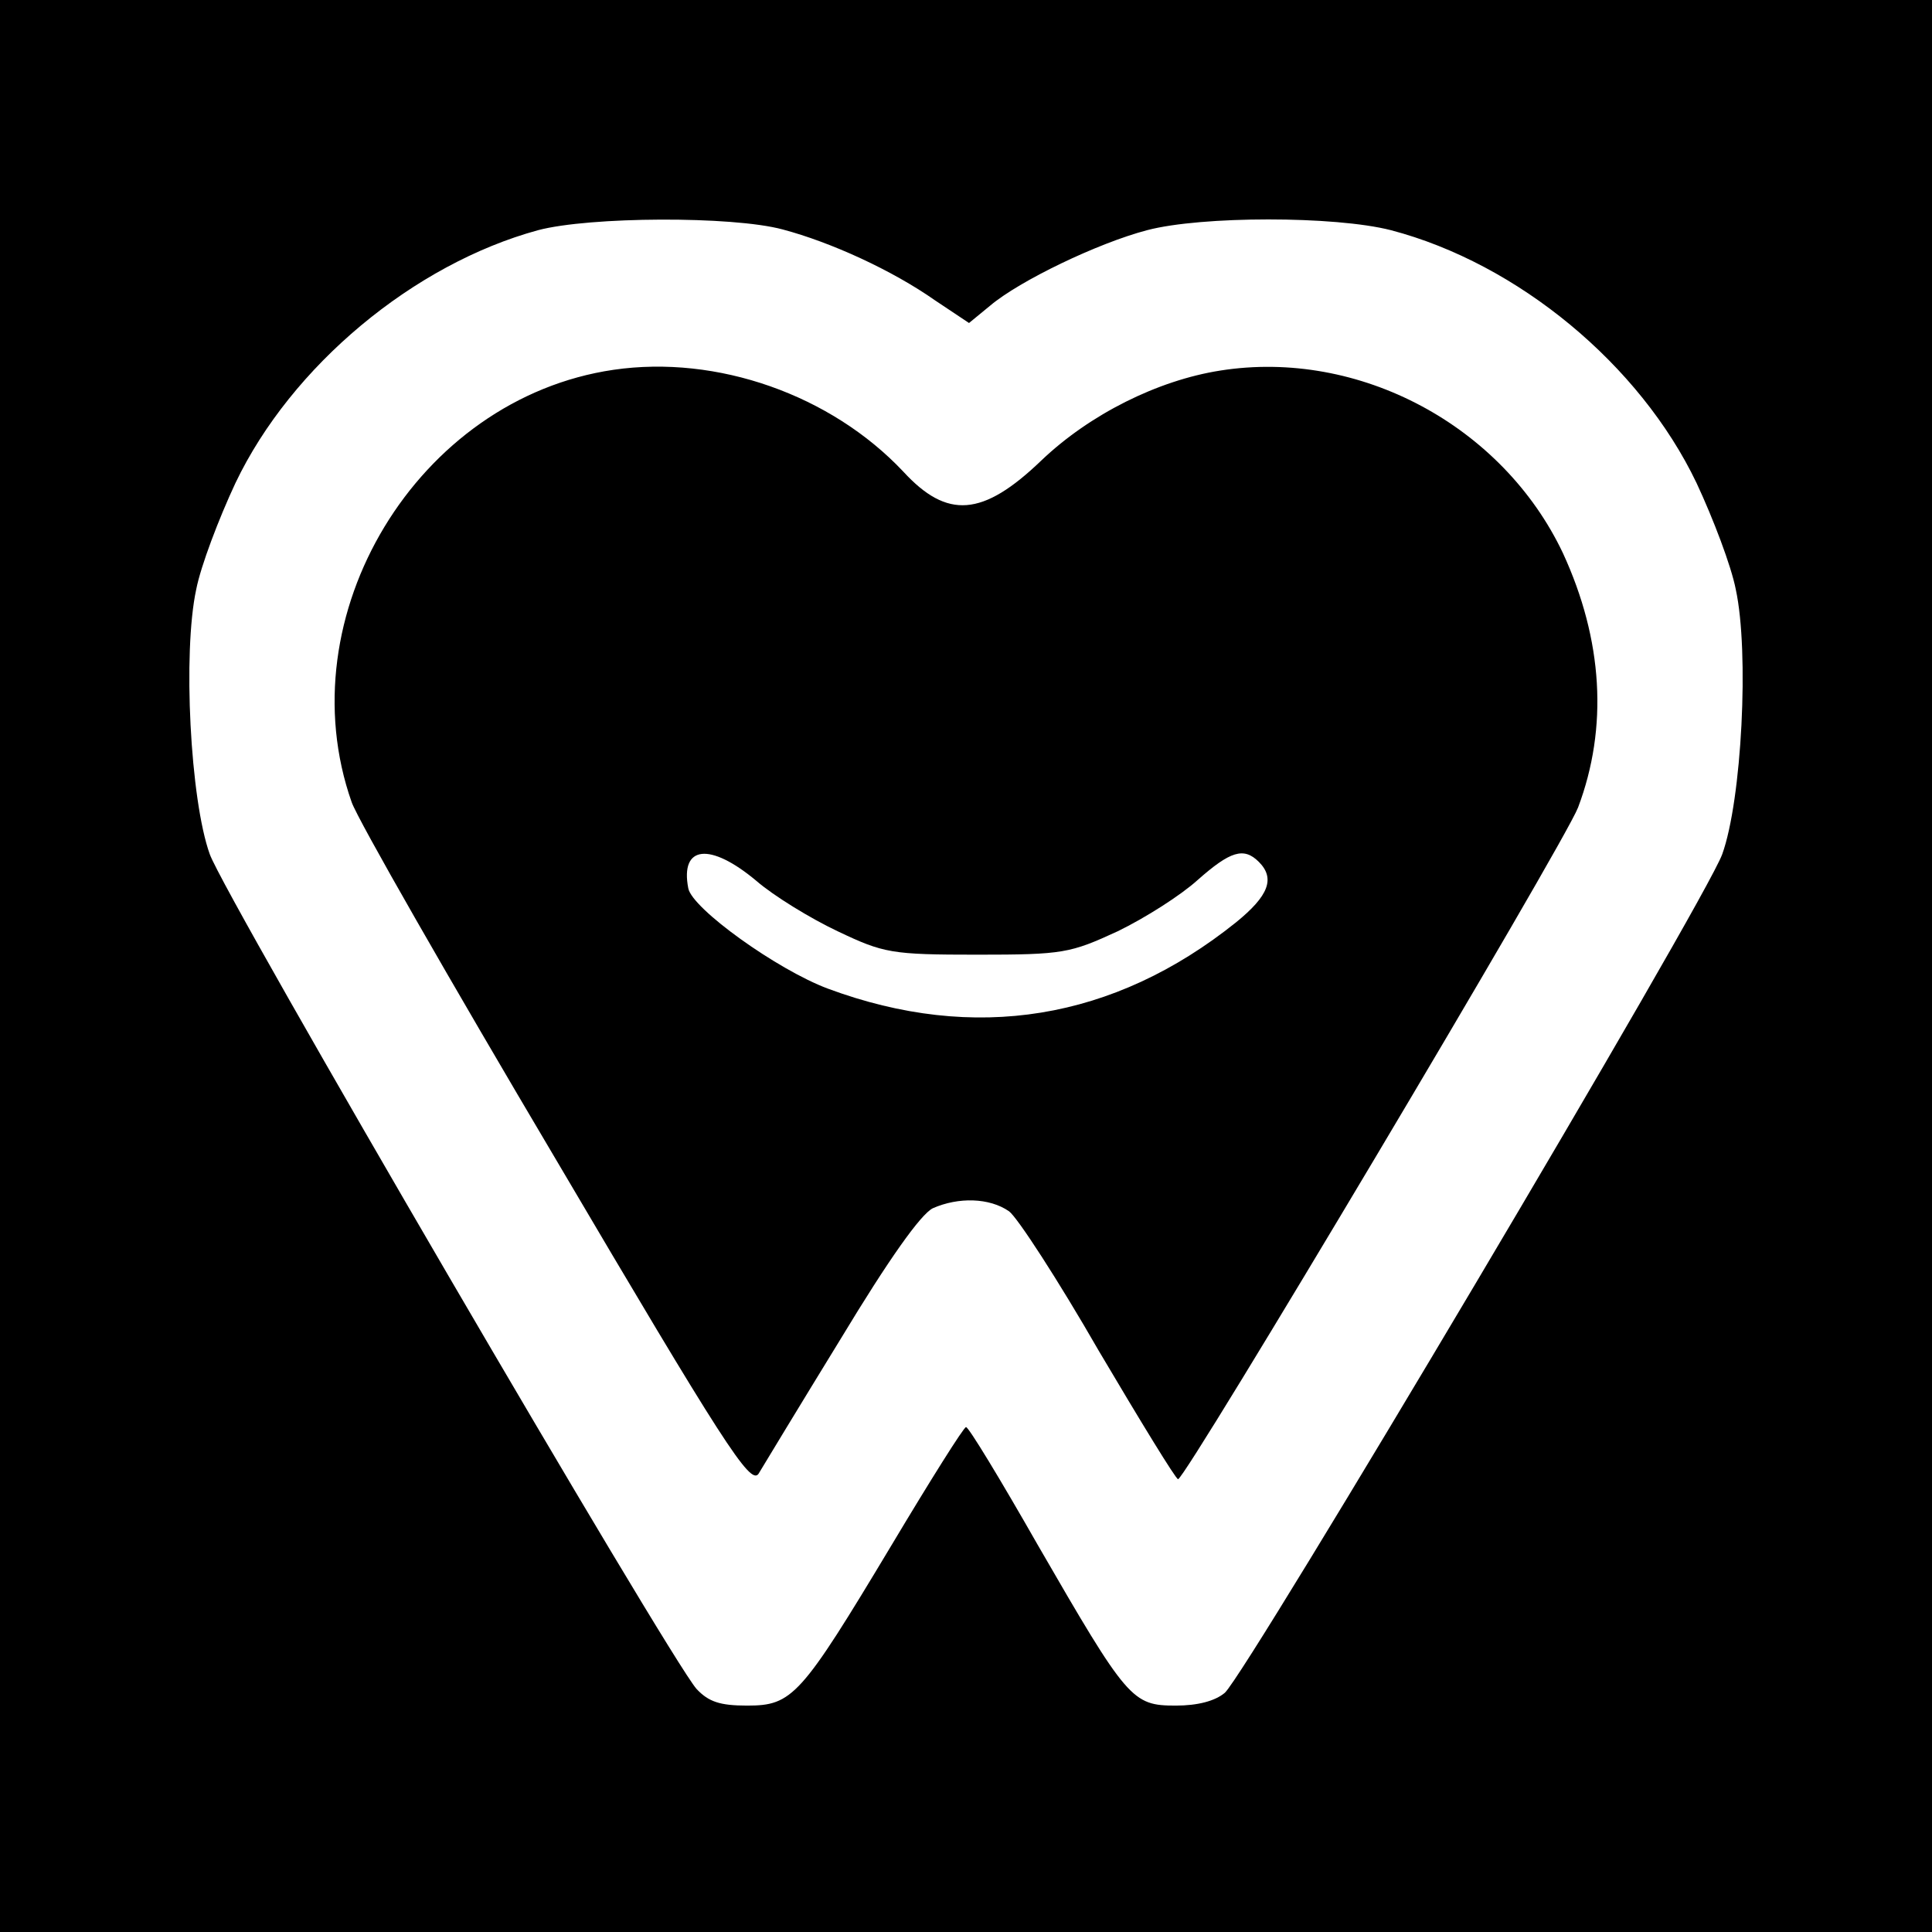 <?xml version="1.0" standalone="no"?>
<!DOCTYPE svg PUBLIC "-//W3C//DTD SVG 20010904//EN"
 "http://www.w3.org/TR/2001/REC-SVG-20010904/DTD/svg10.dtd">
<svg version="1.0" xmlns="http://www.w3.org/2000/svg"
 width="256pt" height="256pt" viewBox="0 0 256 256"
 preserveAspectRatio="xMidYMid meet">
<g transform="translate(0,256) scale(0.1,-0.1)"
fill="#000000" stroke="none">
<path d="M0 1280 l0 -1280 1280 0 1280 0 0 1280 0 1280 -1280 0 -1280 0 0
-1280z m1037 976 c64 -17 145 -54 202 -94 l45 -30 28 23 c39 33 143 83 208
100 72 19 249 19 323 0 168 -44 330 -178 405 -335 22 -47 46 -110 52 -141 18
-83 8 -279 -18 -351 -23 -63 -628 -1082 -659 -1111 -13 -11 -36 -17 -65 -17
-58 0 -64 7 -183 213 -49 86 -92 157 -95 156 -3 0 -47 -70 -99 -157 -120 -200
-131 -212 -191 -212 -36 0 -51 5 -67 22 -37 42 -624 1048 -645 1106 -26 72
-36 268 -18 351 6 31 30 94 52 141 74 155 236 290 401 335 68 18 257 19 324 1z"/>
<path d="M813 2070 c-260 -38 -434 -326 -347 -573 8 -23 130 -236 271 -474
221 -375 257 -431 268 -416 6 10 55 91 109 179 64 106 106 165 122 173 34 15
75 14 101 -4 11 -8 65 -91 119 -185 55 -93 102 -170 105 -170 10 0 511 841
530 890 40 106 33 222 -20 337 -80 169 -270 271 -454 242 -83 -13 -173 -58
-237 -119 -78 -75 -125 -78 -183 -15 -96 102 -247 155 -384 135z m189 -677
c23 -20 72 -50 108 -67 61 -29 71 -31 185 -31 114 0 123 2 186 31 37 18 84 48
106 68 43 38 61 44 81 24 22 -22 13 -45 -30 -80 -162 -130 -347 -160 -541 -88
-67 25 -180 106 -185 133 -11 57 29 61 90 10z"/>
</g>
</svg>
